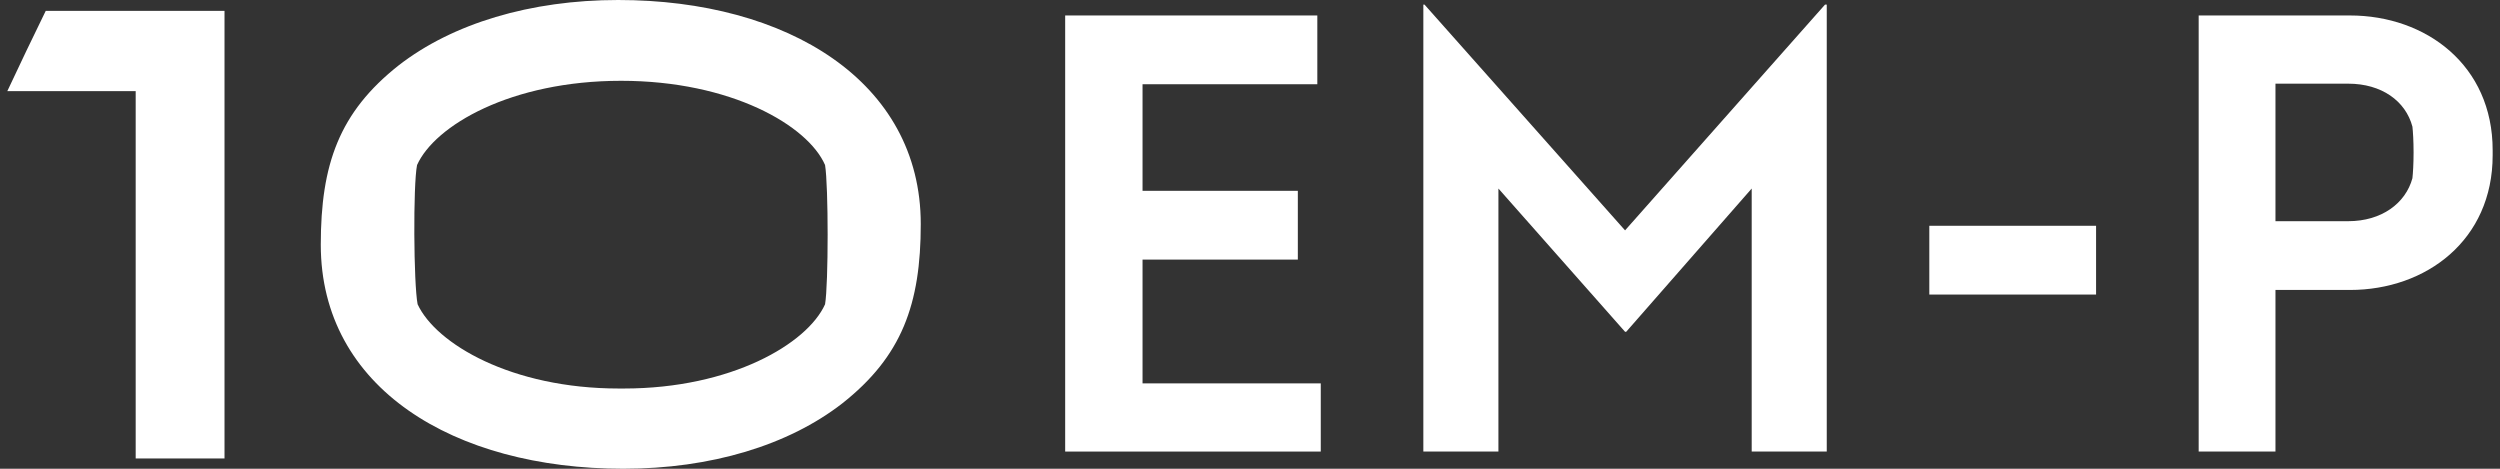 <svg width="128" height="24" viewBox="0 0 128 24" fill="none" xmlns="http://www.w3.org/2000/svg">
<rect x="0" y="0" width="128" height="24" fill="#333333" stroke="none"/>
<path d="M0.375 4.665C2.575 4.665 4.747 4.665 6.947 4.665C6.947 10.944 6.947 17.193 6.947 23.472C8.473 23.472 9.969 23.472 11.495 23.472C11.495 15.844 11.495 8.186 11.495 0.558C8.443 0.558 5.392 0.558 2.341 0.558C1.666 1.937 1.02 3.286 0.375 4.665Z" fill="white"/>
<path d="M31.915 24C36.404 24 40.365 22.797 43.123 20.655C46.174 18.249 47.143 15.579 47.143 11.472C47.143 4.166 40.306 4.57764e-05 31.651 4.57764e-05C27.162 4.57764e-05 23.172 1.203 20.414 3.345C17.363 5.751 16.424 8.421 16.424 12.528C16.424 19.863 23.231 24 31.915 24ZM21.353 8.45C22.262 6.425 26.165 4.137 31.798 4.137C37.431 4.137 41.363 6.425 42.243 8.45C42.419 9.506 42.419 14.553 42.243 15.579C41.333 17.604 37.431 19.892 31.945 19.892H31.681C26.194 19.892 22.321 17.604 21.382 15.579C21.177 14.523 21.148 9.477 21.353 8.45Z" fill="white"/>
<path d="M67.623 19.599V23.12H54.537V0.792H67.447V4.313H58.498V9.77H66.449V13.291H58.498V19.629H67.623V19.599Z" fill="white"/>
<path d="M98.781 11.56H107.319V15.081H98.781V11.56Z" fill="white"/>
<path d="M93.53 0.235V23.12H89.687V9.653L83.261 16.988H83.203L76.719 9.653V23.12H72.875V0.235H72.934L83.203 11.795L93.442 0.235H93.53Z" fill="white"/>
<path d="M127.624 7.687V7.951C127.624 12.294 124.22 14.846 120.318 14.846H116.504V23.12H112.572V0.792H120.318C124.22 0.792 127.624 3.345 127.624 7.687ZM123.575 7.805C123.575 7.218 123.545 6.748 123.516 6.484C123.164 5.164 121.932 4.284 120.23 4.284H116.504V11.325H120.23C121.932 11.325 123.164 10.416 123.516 9.125C123.545 8.861 123.575 8.392 123.575 7.805Z" fill="white"/>
</svg>

